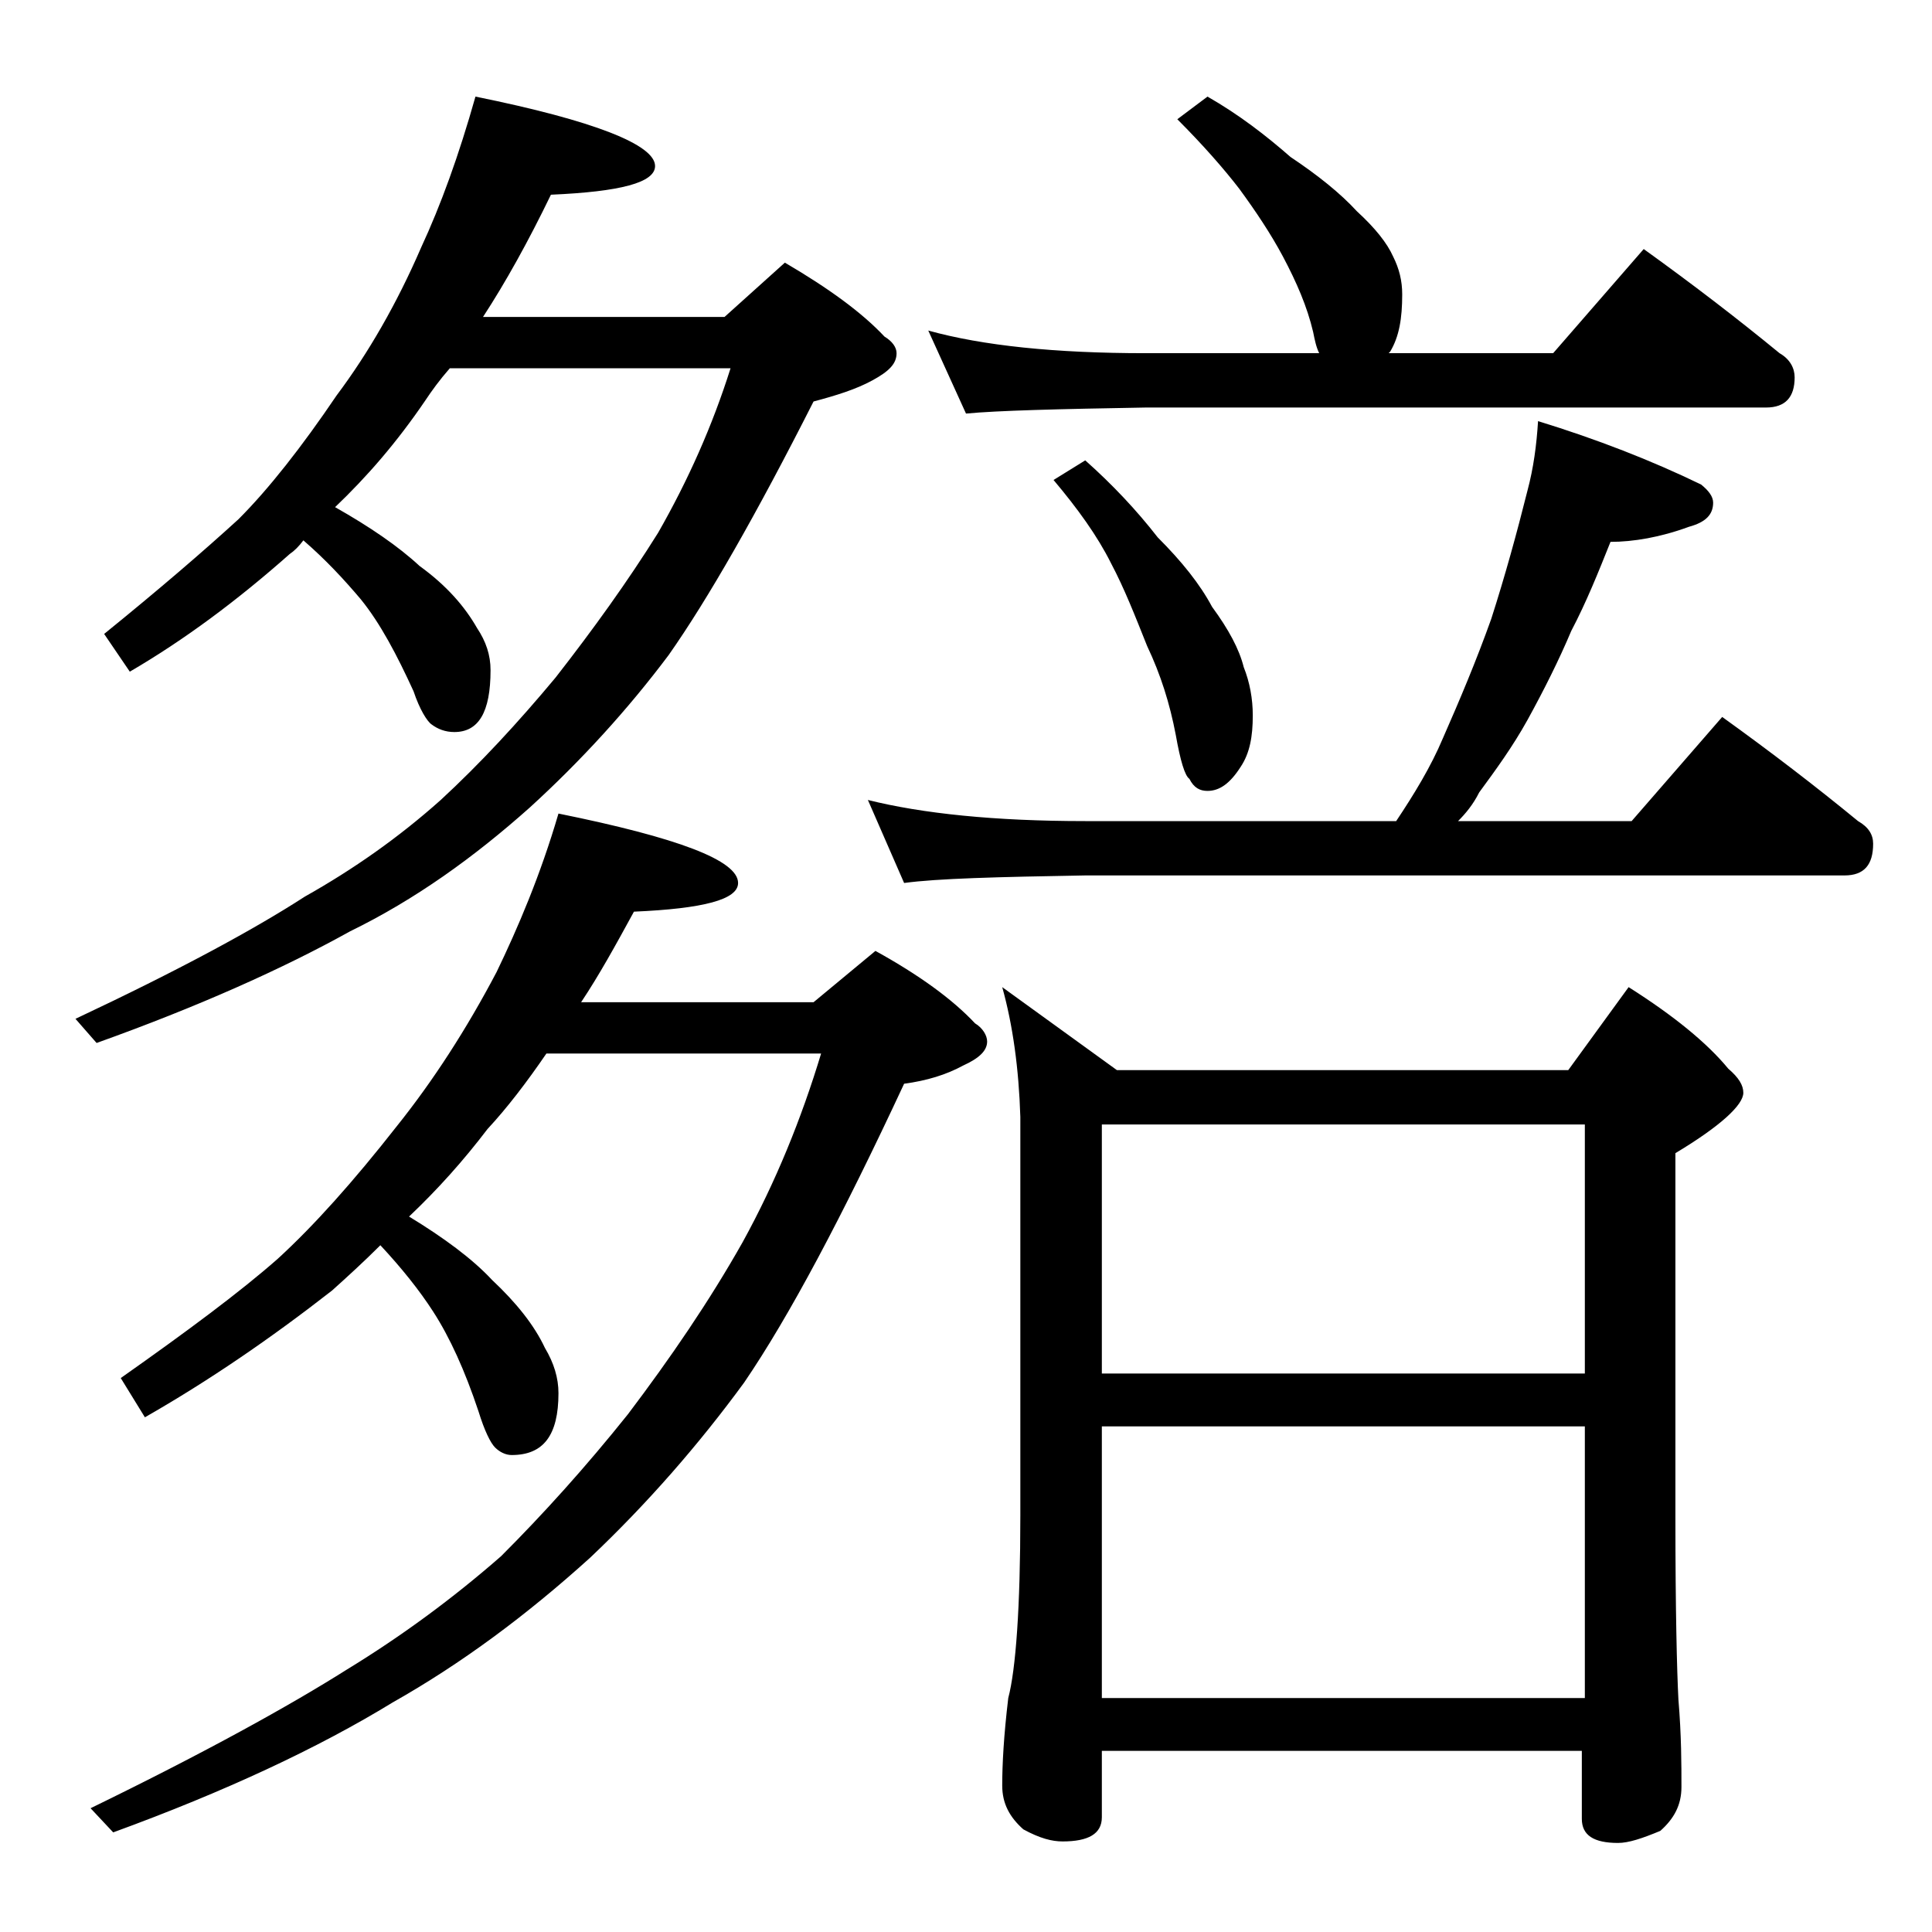 <?xml version="1.0" encoding="utf-8"?>
<!-- Generator: Adobe Illustrator 18.0.0, SVG Export Plug-In . SVG Version: 6.00 Build 0)  -->
<!DOCTYPE svg PUBLIC "-//W3C//DTD SVG 1.1//EN" "http://www.w3.org/Graphics/SVG/1.1/DTD/svg11.dtd">
<svg version="1.1" id="Layer_1" xmlns="http://www.w3.org/2000/svg" xmlns:xlink="http://www.w3.org/1999/xlink" x="0px" y="0px"
	 viewBox="0 0 128 128" enable-background="new 0 0 128 128" xml:space="preserve">
<path d="M31.5,6.4C39.4,8,43.4,9.6,43.4,11c0,1.1-2.3,1.7-6.9,1.9C35,16,33.5,18.7,32,21h16l4-3.6c2.9,1.7,5.1,3.3,6.6,4.9
	c0.5,0.3,0.8,0.7,0.8,1.1c0,0.7-0.5,1.2-1.6,1.8c-1.1,0.6-2.4,1-3.9,1.4c-3.8,7.5-7,13.1-9.6,16.8c-2.7,3.6-5.8,7-9.2,10.1
	c-3.7,3.3-7.6,6.1-11.9,8.2c-4.5,2.5-10.1,5-16.8,7.4L5,67.5c6.8-3.2,11.8-5.9,15.2-8.1c3.2-1.8,6.2-3.9,9-6.4
	c2.6-2.4,5.1-5.1,7.6-8.1c2.5-3.2,4.8-6.4,6.8-9.6c2-3.5,3.6-7.1,4.8-10.9H29.8c-0.7,0.8-1.2,1.5-1.6,2.1c-1.9,2.8-3.9,5.1-6,7.1
	c2.3,1.3,4.2,2.6,5.6,3.9c1.8,1.3,3,2.7,3.8,4.1c0.6,0.9,0.9,1.8,0.9,2.8c0,2.8-0.8,4.1-2.4,4.1c-0.6,0-1.1-0.2-1.5-0.5
	c-0.3-0.2-0.8-1-1.2-2.2c-1.1-2.4-2.2-4.5-3.5-6.1c-1.1-1.3-2.3-2.6-3.8-3.9c-0.3,0.4-0.6,0.7-0.9,0.9c-3.5,3.1-7,5.7-10.6,7.8
	L6.9,42c3.7-3,6.6-5.5,8.9-7.6c2-2,4.2-4.8,6.5-8.2c2.1-2.8,4-6.1,5.6-9.8C29.2,13.6,30.4,10.3,31.5,6.4z M37,53.9
	c7.9,1.6,11.9,3.1,11.9,4.6c0,1.1-2.3,1.7-6.9,1.9c-1.2,2.2-2.3,4.2-3.5,6h15.4L58,63c2.9,1.6,5.1,3.2,6.6,4.8
	c0.5,0.3,0.8,0.8,0.8,1.2c0,0.6-0.5,1.1-1.6,1.6c-1.1,0.6-2.4,1-3.9,1.2c-4.1,8.8-7.6,15.4-10.6,19.8c-3,4.1-6.4,8-10.2,11.6
	c-4.2,3.8-8.5,7-13.1,9.6c-4.9,3-11.1,5.9-18.5,8.6l-1.5-1.6c7.6-3.7,13.2-6.8,17-9.2c3.6-2.2,7-4.7,10.2-7.5
	c2.8-2.8,5.6-5.9,8.4-9.4c2.8-3.7,5.4-7.5,7.6-11.4c2.2-4,3.9-8.2,5.2-12.5H36.2c-1.3,1.9-2.6,3.6-3.9,5c-1.6,2.1-3.3,4-5.2,5.8
	c2.3,1.4,4.2,2.8,5.5,4.2c1.6,1.5,2.8,3,3.5,4.5c0.6,1,0.9,2,0.9,3c0,2.8-1,4.1-3.1,4.1c-0.4,0-0.8-0.2-1.1-0.5
	c-0.3-0.3-0.7-1.1-1.1-2.4c-0.9-2.7-1.9-4.9-3-6.6c-0.9-1.4-2.1-2.9-3.5-4.4c-1.1,1.1-2.2,2.1-3.2,3c-4.1,3.2-8.2,6-12.4,8.4
	l-1.6-2.6c4.4-3.1,7.9-5.7,10.4-7.9c2.4-2.2,5-5.1,7.9-8.8c2.4-3,4.6-6.4,6.6-10.2C34.3,61.5,35.8,58,37,53.9z M101.9,27.9
	c3.9,1.2,7.5,2.6,10.8,4.2c0.5,0.4,0.8,0.8,0.8,1.2c0,0.8-0.5,1.3-1.6,1.6c-1.9,0.7-3.7,1-5.2,1c-0.8,2-1.6,4-2.6,5.9
	c-0.8,1.9-1.8,3.9-2.9,5.9c-1,1.8-2.1,3.3-3.2,4.8c-0.4,0.8-0.9,1.4-1.4,1.9h11.5l6-6.9c3.2,2.3,6.2,4.6,9,6.9c0.7,0.4,1,0.9,1,1.5
	c0,1.4-0.6,2.1-1.9,2.1H71.9c-5.8,0.1-9.8,0.2-12,0.5L57.5,53c3.6,0.9,8.4,1.4,14.4,1.4h20.6c1.2-1.8,2.3-3.6,3.1-5.5
	c1.1-2.5,2.2-5.1,3.2-7.9c0.9-2.8,1.7-5.7,2.4-8.5C101.6,31,101.8,29.5,101.9,27.9z M80,6.4c2.1,1.2,3.9,2.6,5.5,4
	c1.8,1.2,3.3,2.4,4.4,3.6c1.2,1.1,2,2.1,2.4,3c0.4,0.8,0.6,1.6,0.6,2.5c0,1.6-0.2,2.8-0.8,3.8L92,23.4h10.9l6-6.9
	c3.2,2.3,6.2,4.6,9,6.9c0.7,0.4,1,1,1,1.6c0,1.3-0.6,2-1.9,2H75.9c-5.8,0.1-9.8,0.2-11.9,0.4l-2.5-5.5c3.6,1,8.4,1.5,14.4,1.5h11.5
	C87.2,23,87.1,22.5,87,22c-0.4-1.7-1.1-3.3-2-5c-0.8-1.5-1.8-3-2.9-4.5c-1-1.3-2.4-2.9-4.1-4.6L80,6.4z M66.4,65.4l7.6,5.5h29.9
	l4-5.5c3,1.9,5.2,3.7,6.6,5.4c0.7,0.6,1,1.1,1,1.6c0,0.8-1.5,2.2-4.5,4v24.1c0,6.2,0.1,10.2,0.2,12.1c0.2,2.4,0.2,4.3,0.2,5.8
	c0,1.2-0.5,2.1-1.4,2.9c-1.2,0.5-2.1,0.8-2.8,0.8c-1.6,0-2.4-0.5-2.4-1.6V116H73v4.4c0,1.1-0.9,1.6-2.6,1.6c-0.7,0-1.5-0.2-2.6-0.8
	c-0.9-0.8-1.4-1.7-1.4-2.9c0-1.4,0.1-3.3,0.4-5.8c0.5-1.9,0.8-6,0.8-12.1V74C67.5,70.8,67.1,67.9,66.4,65.4z M71.9,30.5
	c1.8,1.6,3.4,3.3,4.8,5.1c1.6,1.6,2.8,3.1,3.6,4.6c1.1,1.5,1.8,2.8,2.1,4c0.4,1,0.6,2.1,0.6,3.2c0,1.4-0.2,2.5-0.8,3.4
	c-0.7,1.1-1.4,1.6-2.2,1.6c-0.5,0-0.9-0.2-1.2-0.8c-0.3-0.2-0.6-1.2-0.9-2.9c-0.4-2.1-1-4-1.9-5.9c-0.8-2-1.5-3.8-2.4-5.5
	c-0.9-1.8-2.2-3.6-3.8-5.5L71.9,30.5z M73,91h32V74.5H73V91z M73,112.5h32v-18H73V112.5z"/>
</svg>
